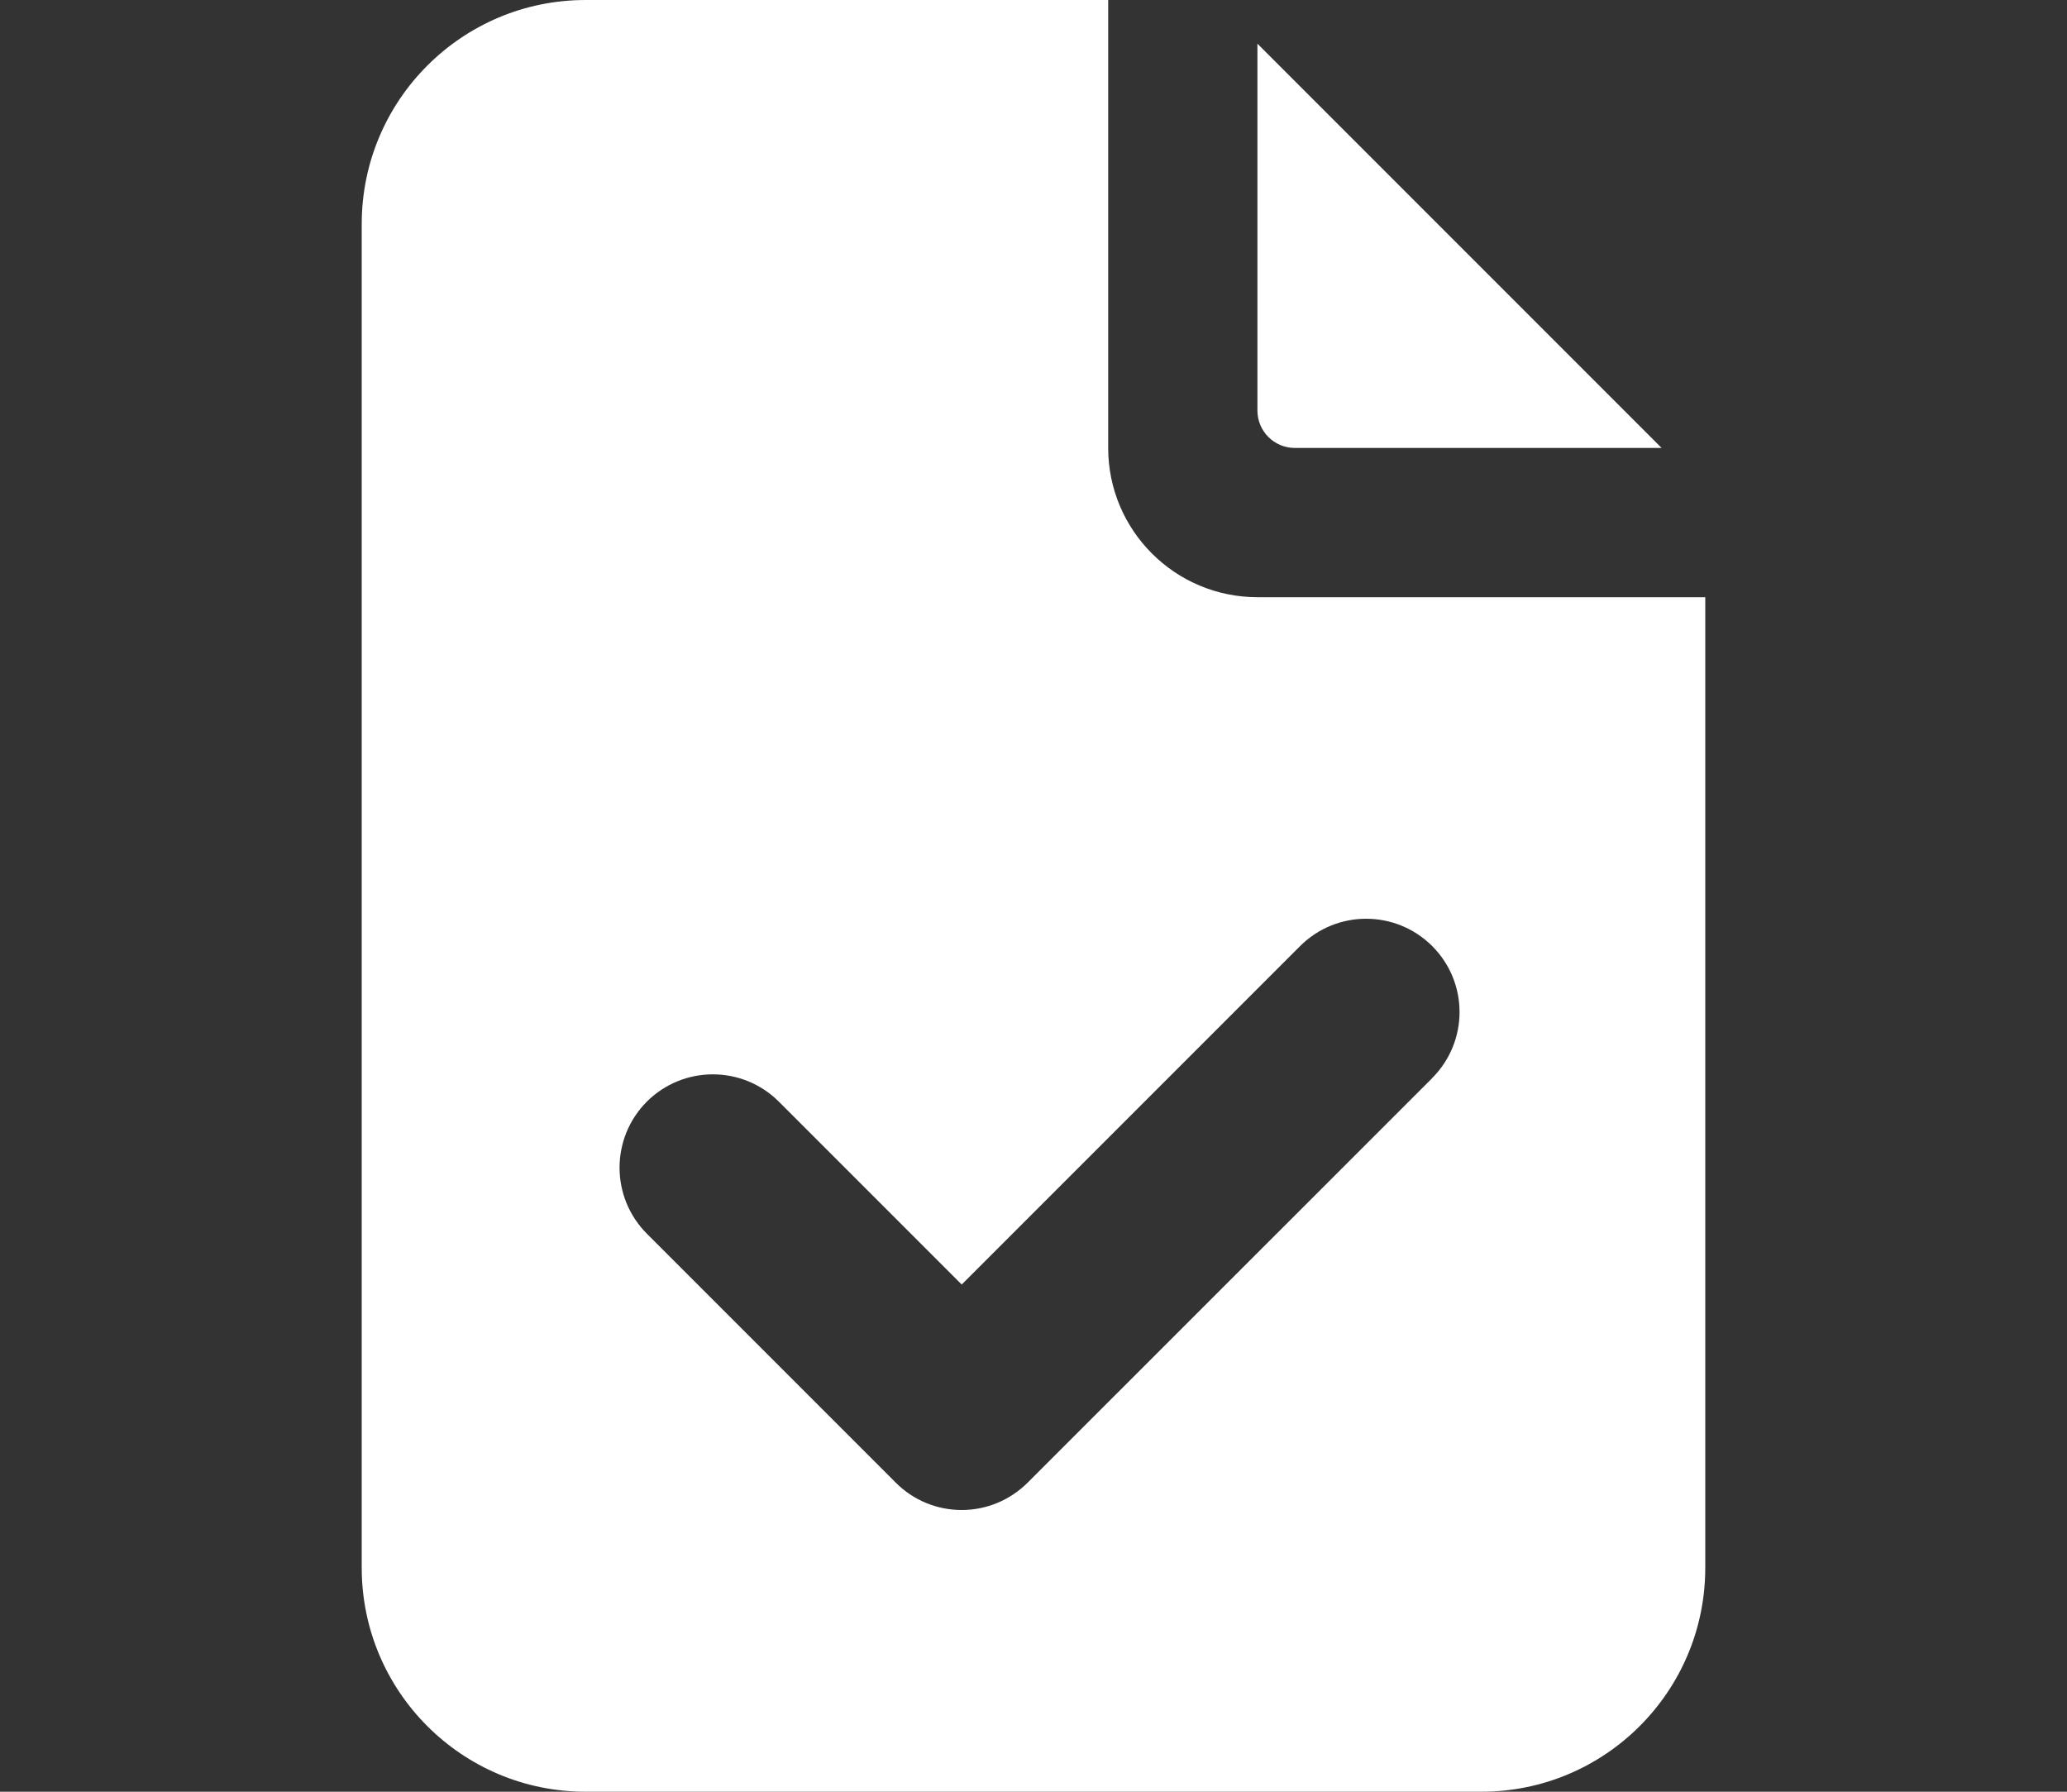 <?xml version="1.0" encoding="UTF-8"?><svg id="a" xmlns="http://www.w3.org/2000/svg" viewBox="0 0 150 130"><rect x="0" y="0" width="150" height="130" fill="#333333" stroke="none"/><path d="M91.25,3.17v26.62c0,1.49,1.21,2.71,2.71,2.71h26.62L91.25,3.17Z" fill="#fff"/><path d="M91.25,43.33c-5.98,0-10.83-4.85-10.83-10.83V0h-37.92c-8.98,0-16.25,7.28-16.25,16.25v97.5c0,8.97,7.27,16.25,16.25,16.25h65c8.97,0,16.25-7.27,16.25-16.25V43.33h-32.5ZM103.93,78.23l-29.35,29.34c-1.27,1.27-2.99,1.99-4.79,1.99s-3.52-.71-4.79-1.99l-18.06-18.06c-2.64-2.65-2.64-6.93,0-9.58,2.65-2.64,6.93-2.64,9.58,0l13.27,13.27,24.56-24.56c2.65-2.64,6.93-2.64,9.58,0,2.65,2.65,2.65,6.93,0,9.58Z" fill="#fff"/></svg>